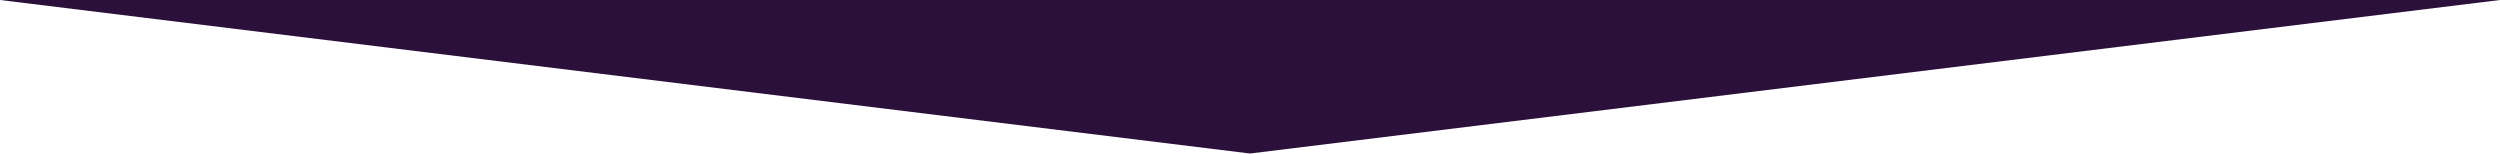 <?xml version="1.0" encoding="utf-8"?>
<!-- Generator: Adobe Illustrator 15.0.2, SVG Export Plug-In . SVG Version: 6.00 Build 0)  -->
<!DOCTYPE svg PUBLIC "-//W3C//DTD SVG 1.1//EN" "http://www.w3.org/Graphics/SVG/1.1/DTD/svg11.dtd">
<svg version="1.1" id="Layer_1" xmlns="http://www.w3.org/2000/svg" xmlns:xlink="http://www.w3.org/1999/xlink" x="0px" y="0px"
	 width="1140px" height="70px" viewBox="0 0 1140 70" enable-background="new 0 0 1140 70" xml:space="preserve">
<g>
	<path fill="#2B103B" d="M1140,0H0l570,70L1140,0z"/>
</g>
</svg>
